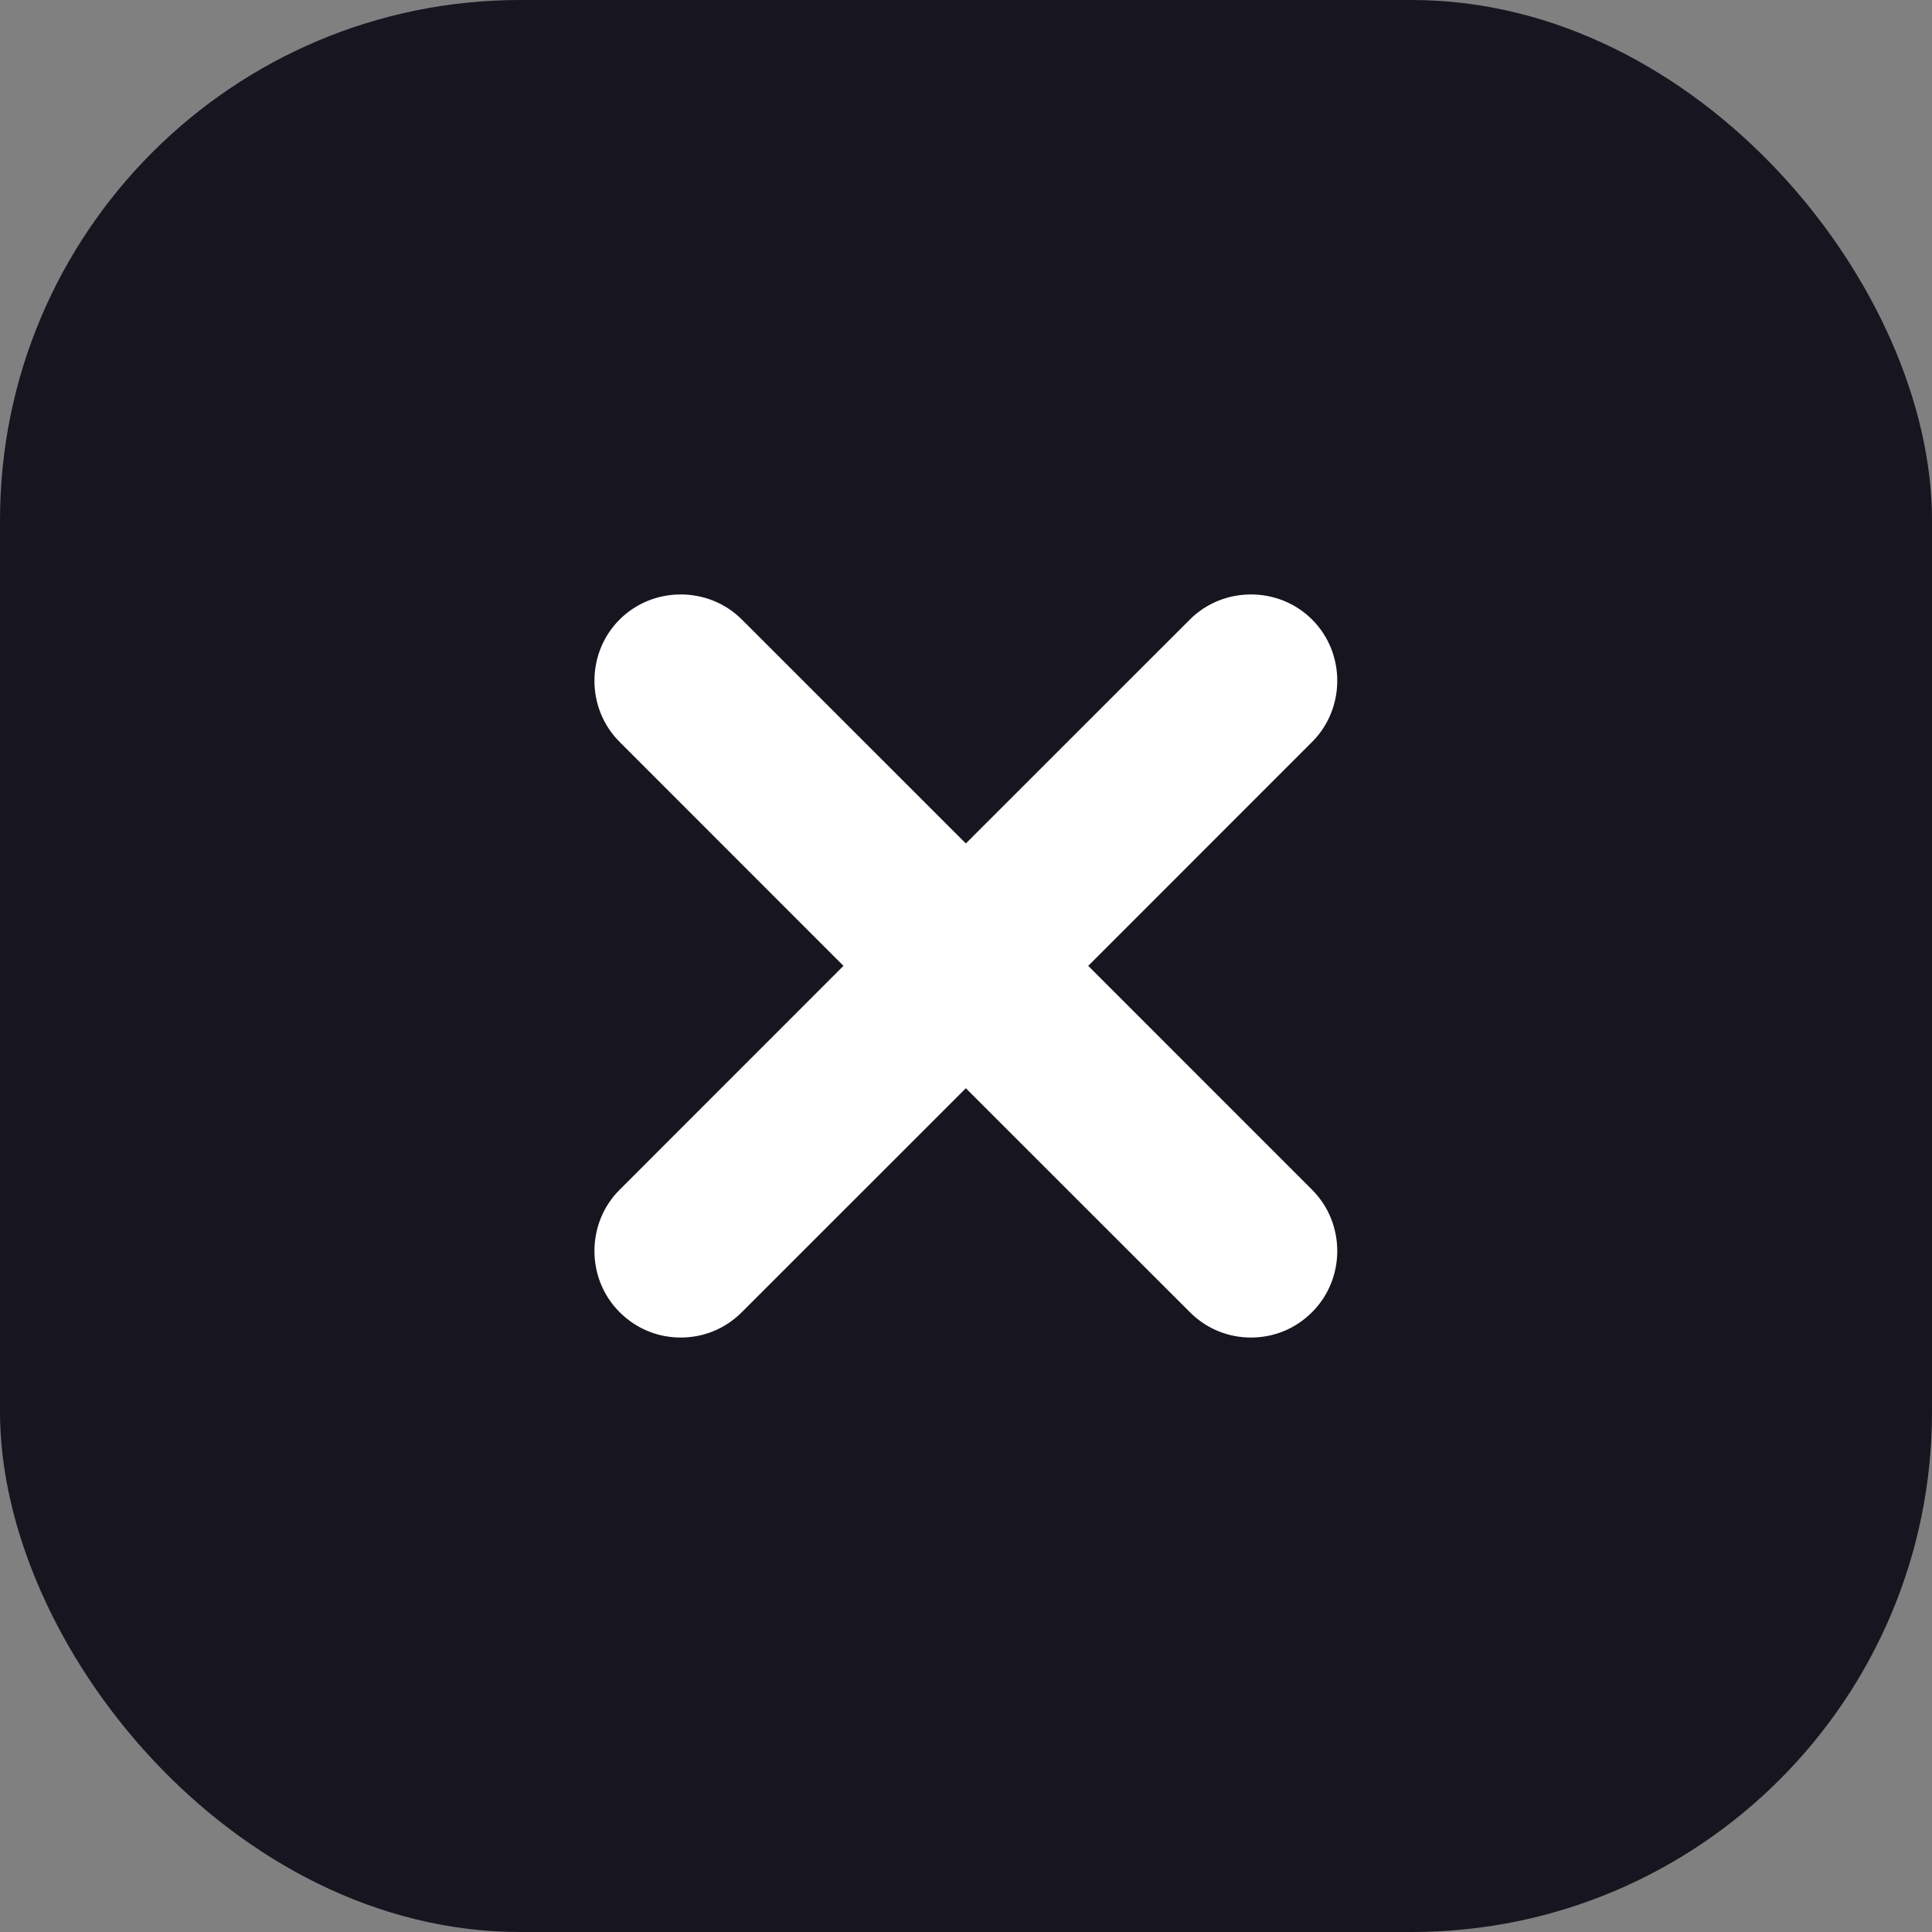 <svg width="26" height="26" viewBox="0 0 26 26" fill="none" xmlns="http://www.w3.org/2000/svg">
<rect x="0" y="0" width="26" height="26" fill="#808080" stroke="none"/>
<rect width="26" height="26" rx="7" fill="#171520"/>
<path d="M14.645 12.998L17.658 9.984C18.109 9.534 18.109 8.788 17.658 8.338C17.208 7.887 16.462 7.887 16.012 8.338L12.998 11.351L9.984 8.338C9.534 7.887 8.788 7.887 8.338 8.338C7.887 8.788 7.887 9.534 8.338 9.984L11.351 12.998L8.338 16.012C7.887 16.462 7.887 17.208 8.338 17.658C8.571 17.891 8.866 18 9.161 18C9.456 18 9.751 17.891 9.984 17.658L12.998 14.645L16.012 17.658C16.245 17.891 16.54 18 16.835 18C17.13 18 17.425 17.891 17.658 17.658C18.109 17.208 18.109 16.462 17.658 16.012L14.645 12.998Z" fill="white"/>
</svg>
